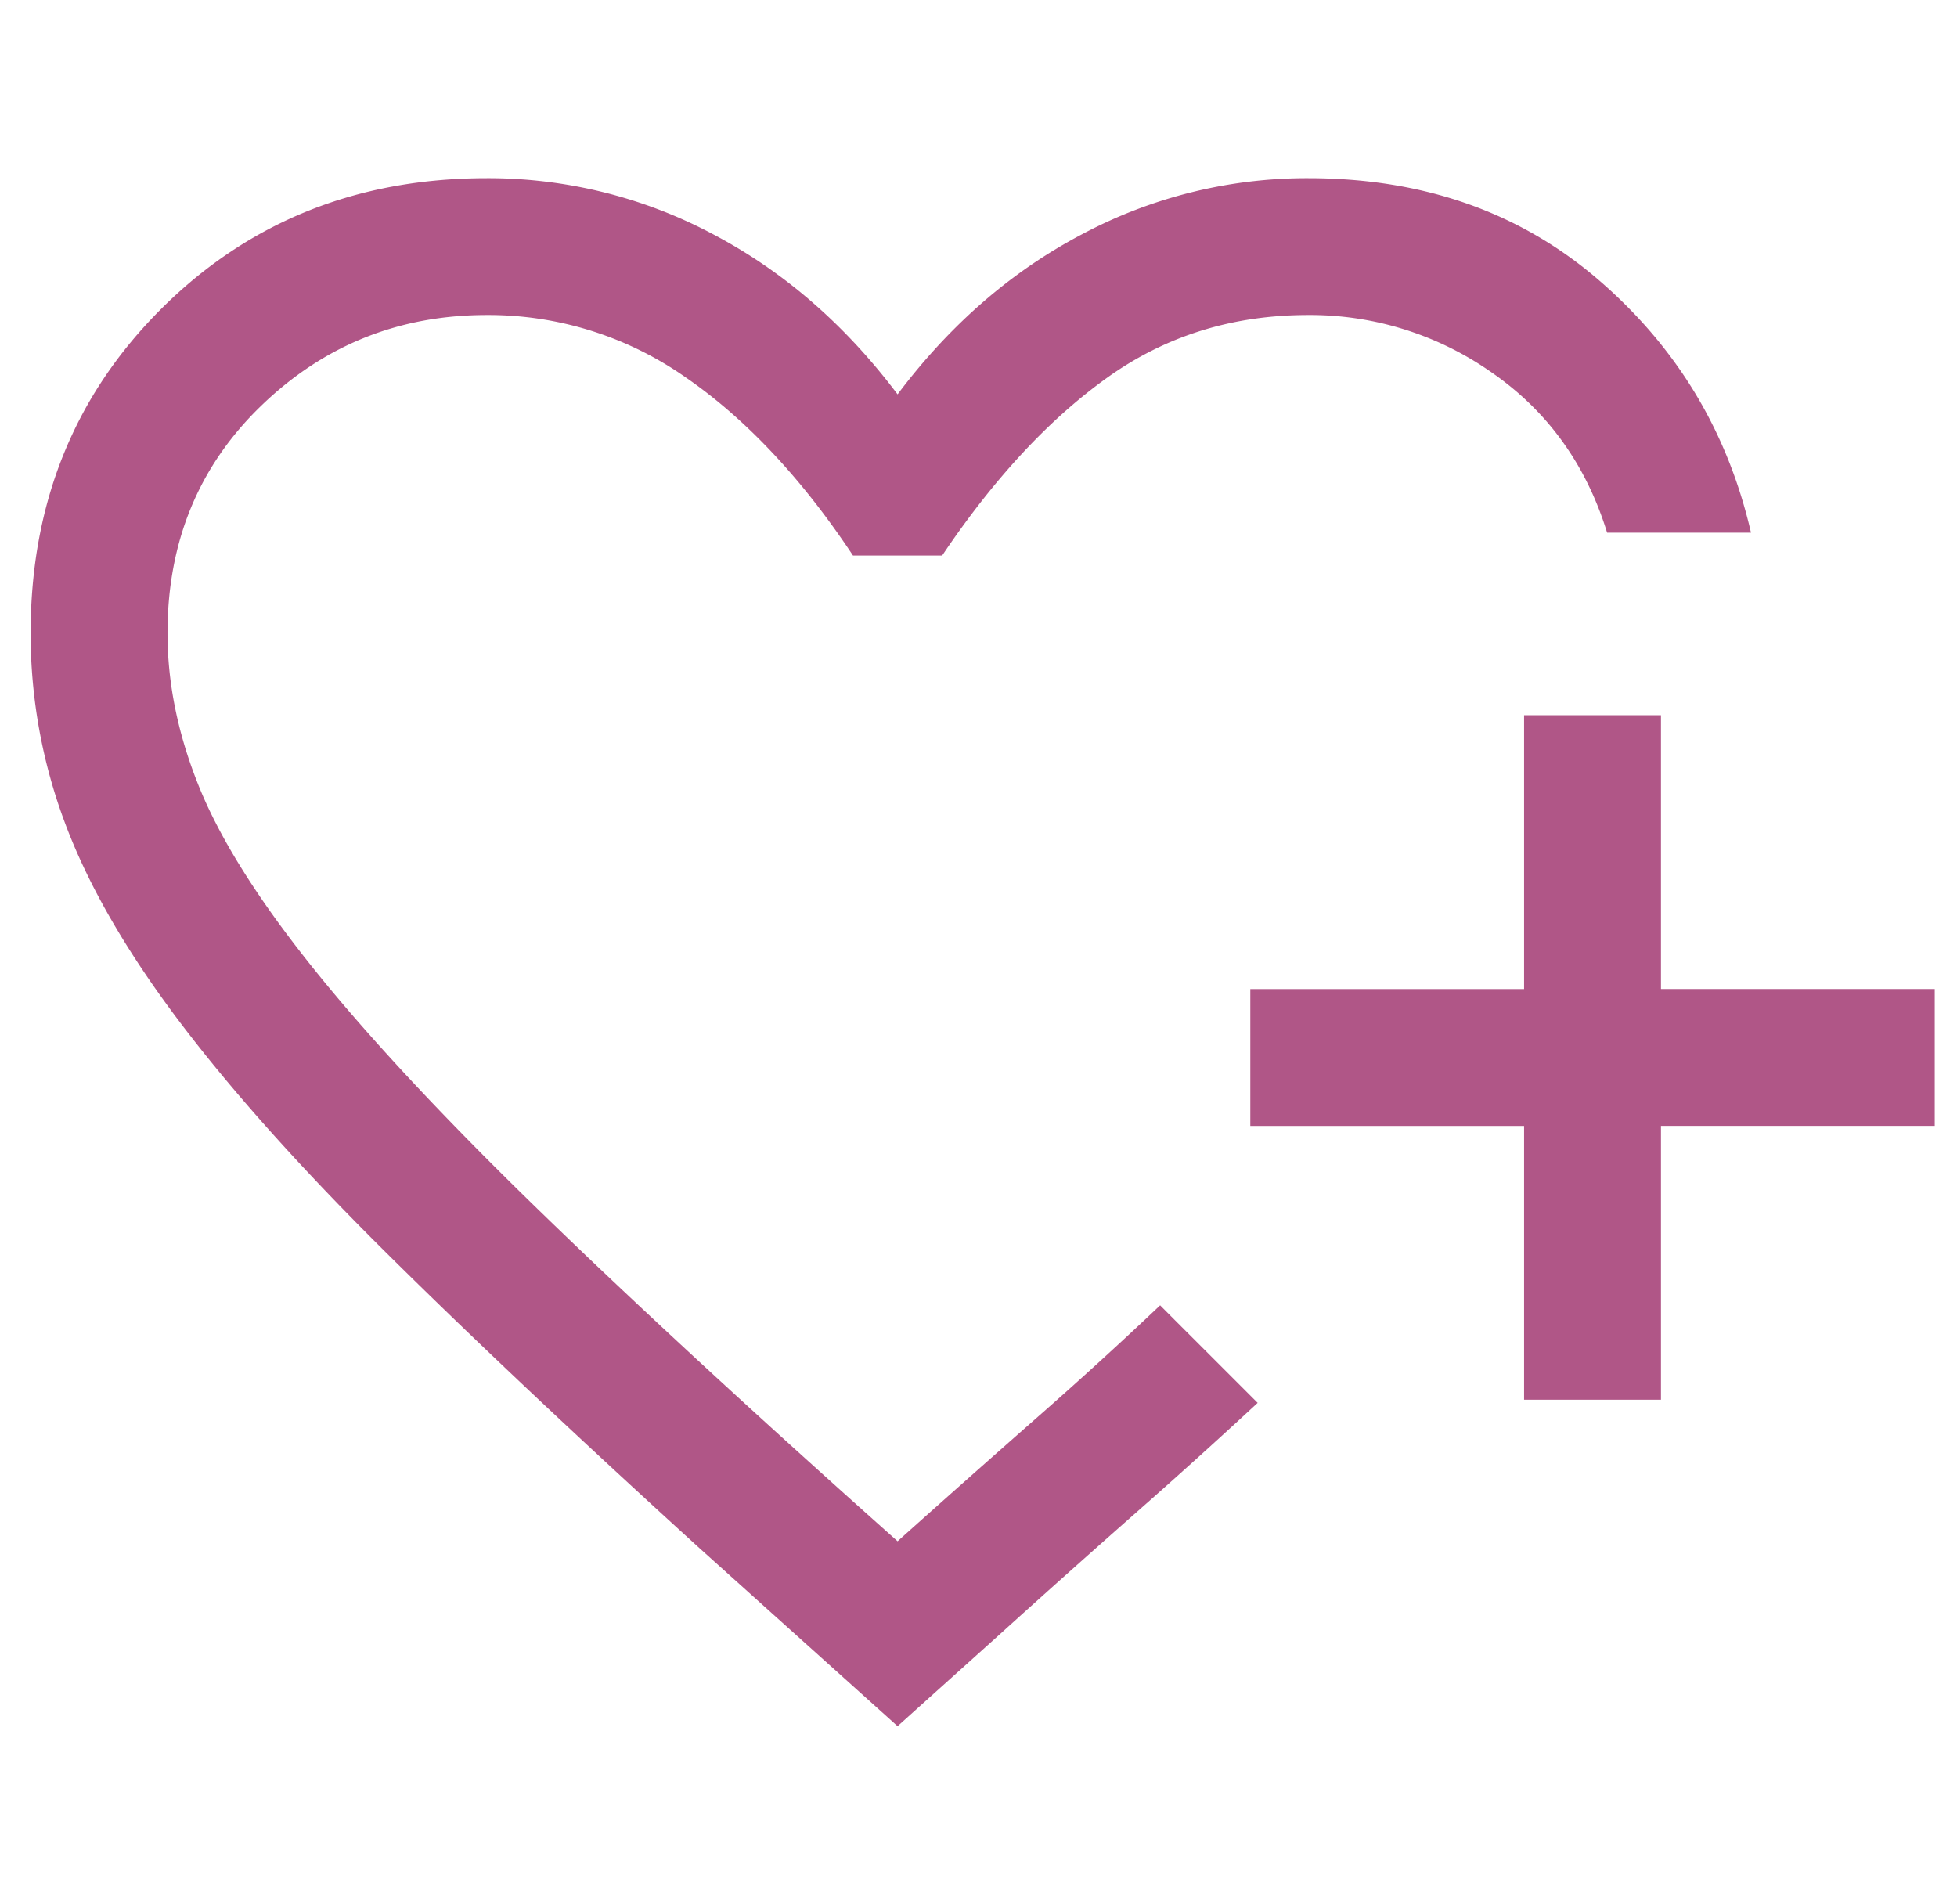 <svg width="37" height="36" fill="none" xmlns="http://www.w3.org/2000/svg"><path d="m16.97 32.632-3.736-3.357c-2.347-2.135-4.327-4.002-5.94-5.601-1.614-1.6-2.92-3.06-3.916-4.381-.997-1.322-1.712-2.565-2.147-3.729a10.194 10.194 0 0 1-.652-3.596c0-2.449.826-4.494 2.477-6.137 1.651-1.642 3.701-2.463 6.15-2.463a9.05 9.05 0 0 1 4.27 1.057c1.34.704 2.505 1.715 3.494 3.03.989-1.315 2.153-2.326 3.494-3.03a9.05 9.05 0 0 1 4.27-1.057c2.163 0 3.989.637 5.476 1.912 1.488 1.276 2.453 2.872 2.895 4.79h-2.72c-.396-1.283-1.12-2.29-2.17-3.02a5.966 5.966 0 0 0-3.48-1.095c-1.434 0-2.702.396-3.805 1.187-1.103.79-2.142 1.91-3.117 3.36h-1.686c-.969-1.46-2.024-2.583-3.165-3.369a6.487 6.487 0 0 0-3.756-1.178c-1.661 0-3.083.571-4.265 1.713-1.183 1.141-1.774 2.575-1.774 4.3 0 .96.201 1.934.604 2.923.403.989 1.121 2.129 2.157 3.42 1.035 1.29 2.444 2.802 4.227 4.535 1.783 1.733 4.054 3.83 6.815 6.29.814-.729 1.686-1.502 2.615-2.32a81.542 81.542 0 0 0 2.349-2.14l.288.289.634.633.634.634.288.288a121.44 121.44 0 0 1-2.34 2.111c-.906.799-1.76 1.562-2.564 2.29l-1.904 1.711zm11.845-6.171v-5.176h-5.176v-2.588h5.176V13.52h2.588v5.176h5.176v2.588h-5.176v5.176h-2.588z" fill="#B05687"/></svg>